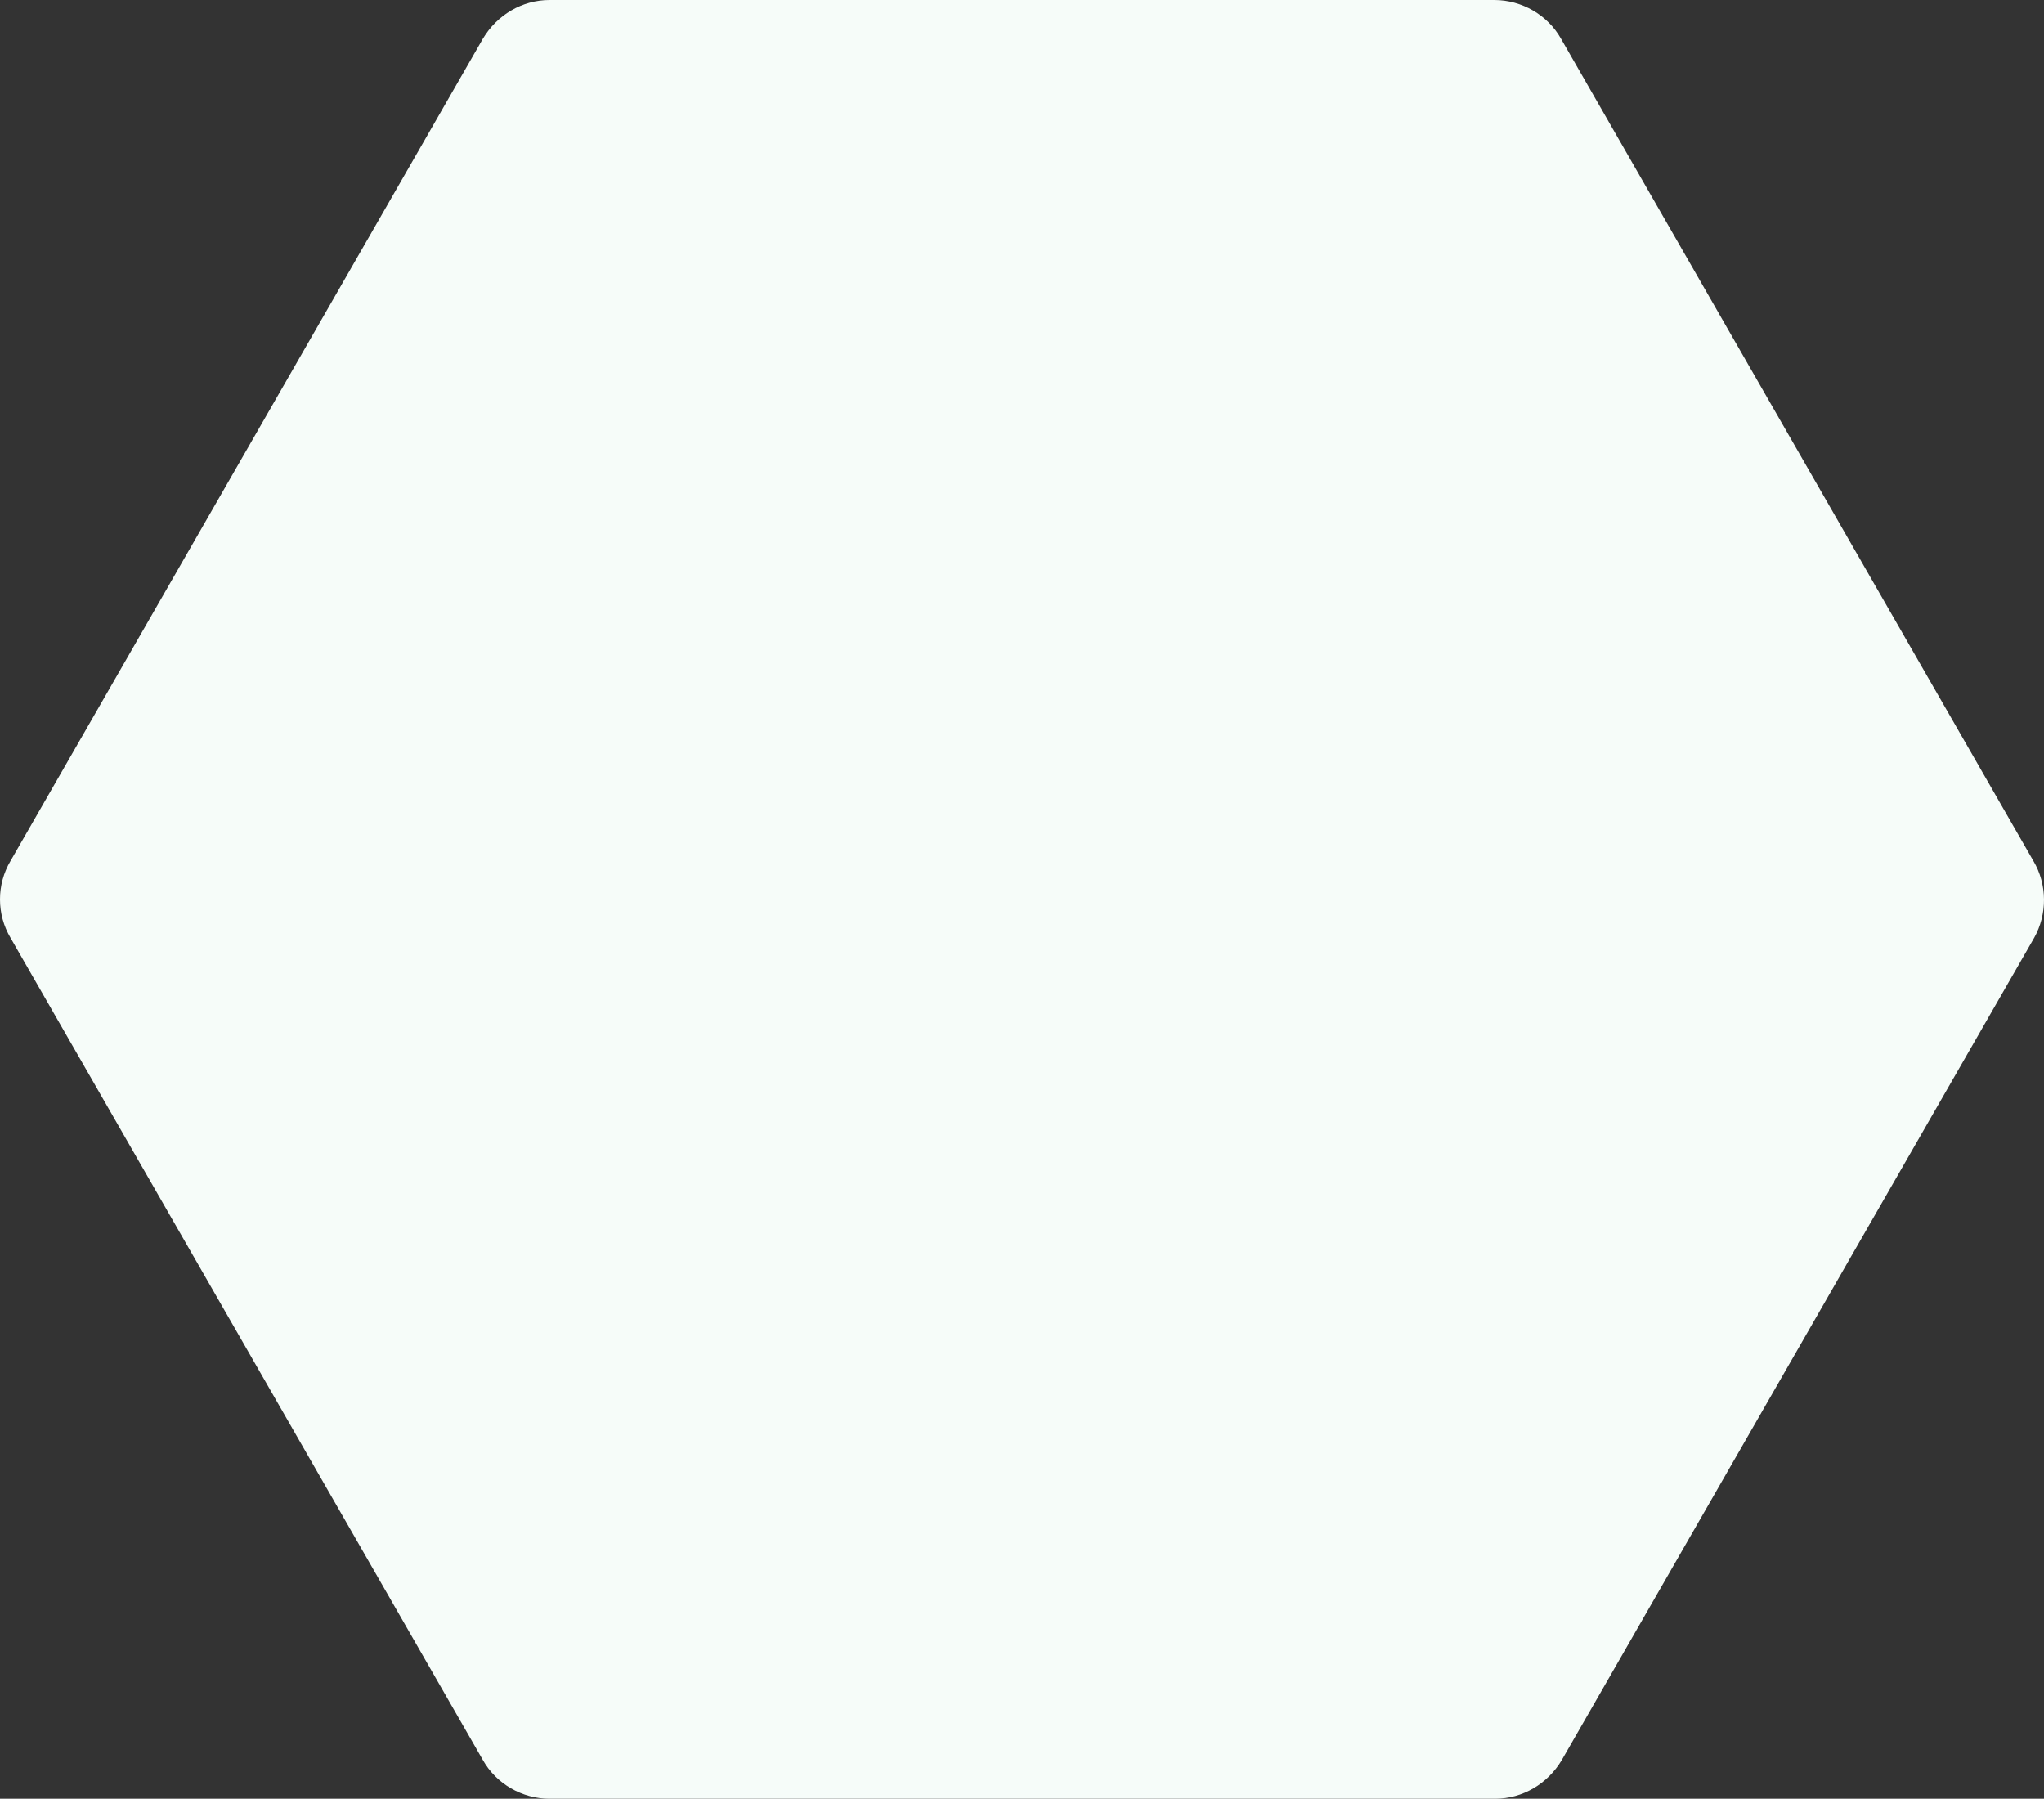 <svg width="333" height="293" viewBox="0 0 333 293" fill="none" xmlns="http://www.w3.org/2000/svg">
<rect x="0" y="0" width="333" height="293" fill="#333333" stroke="none"/>
<path d="M331.388 152.78L254.428 286.72C252.131 290.565 248.047 293 243.58 293H89.532C85.065 293 80.853 290.565 78.683 286.72L1.723 152.78C-0.574 148.935 -0.574 144.065 1.723 140.22L78.683 6.28C80.981 2.435 85.065 0 89.532 0H243.452C247.919 0 252.131 2.435 254.301 6.28L331.261 140.22C333.558 144.065 333.558 148.935 331.388 152.78Z" fill="#F6FCF9"/>
</svg>
